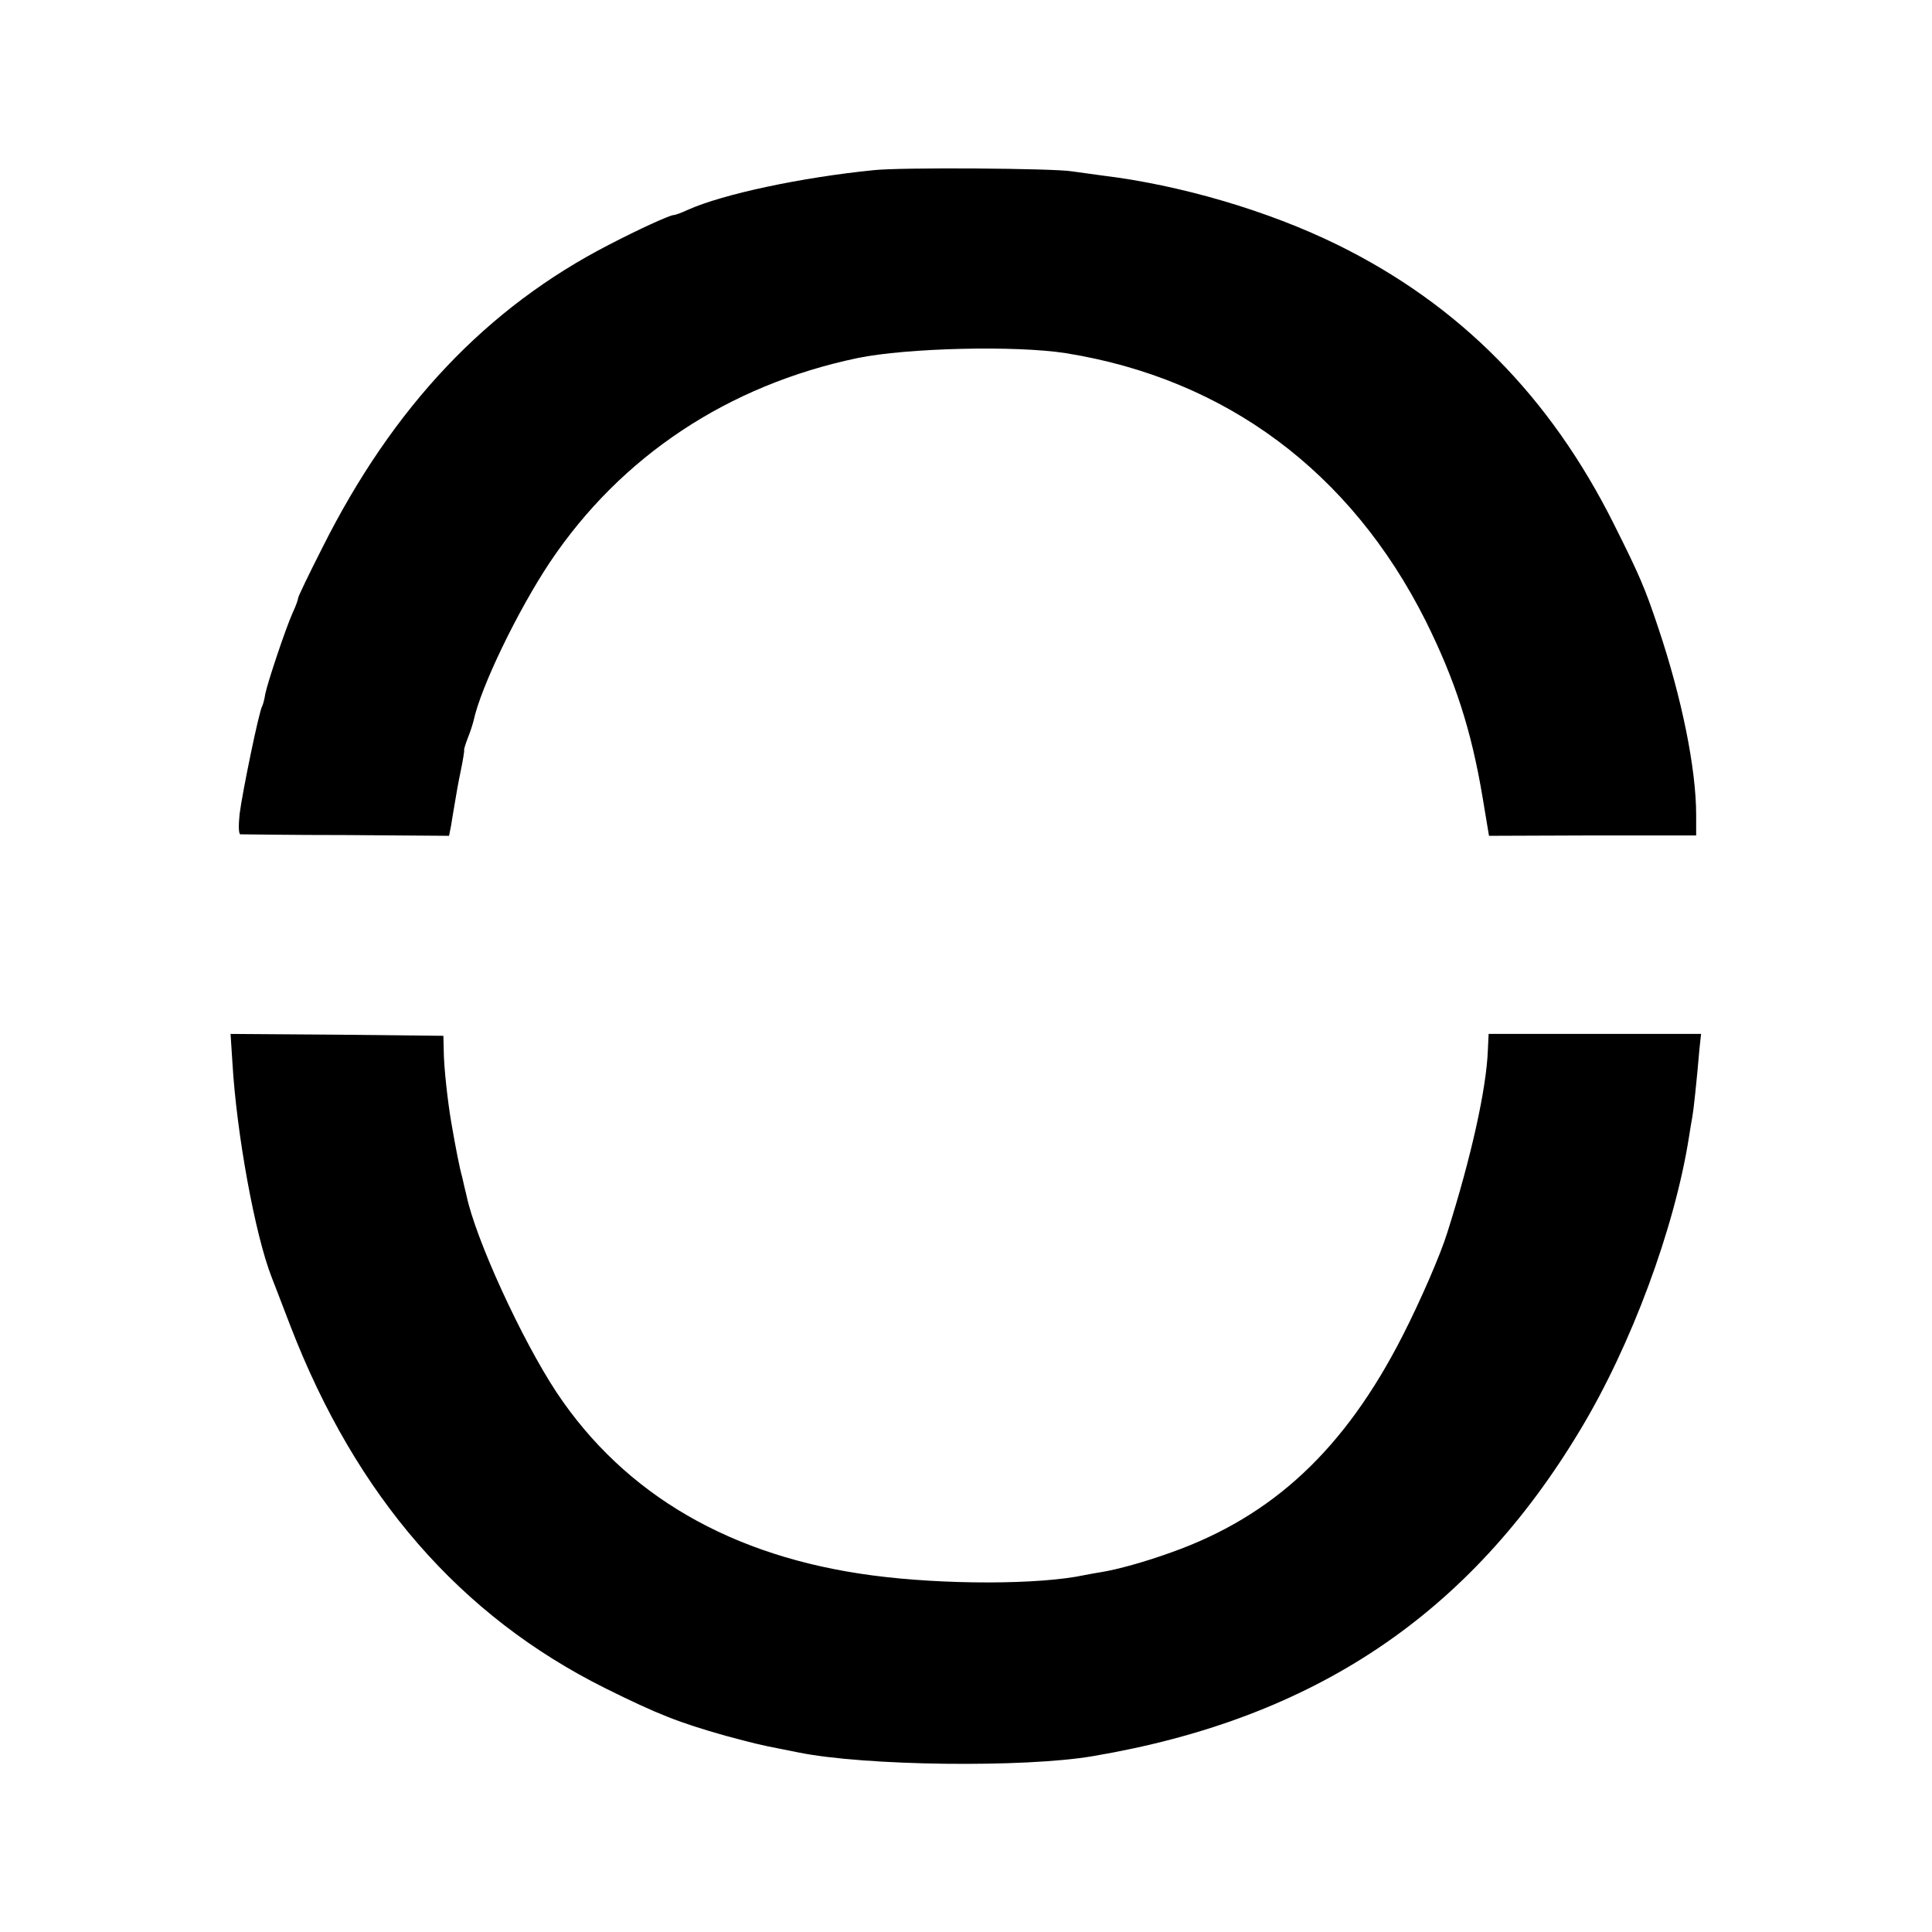 <?xml version="1.0" standalone="no"?>
<!DOCTYPE svg PUBLIC "-//W3C//DTD SVG 20010904//EN"
 "http://www.w3.org/TR/2001/REC-SVG-20010904/DTD/svg10.dtd">
<svg version="1.0" xmlns="http://www.w3.org/2000/svg"
 width="512pt" height="512pt" viewBox="0 0 512 512"
 preserveAspectRatio="xMidYMid meet">
<g transform="translate(0,512) scale(0.1,-0.1)"
fill="#000000" stroke="none">
<path d="M2315 4669 c-190 -19 -398 -63 -492 -105 -17 -8 -34 -14 -38 -14 -10
0 -93 -38 -170 -78 -325 -167 -573 -429 -761 -804 -35 -69 -64 -129 -64 -133
0 -4 -6 -21 -14 -38 -19 -42 -67 -186 -73 -216 -2 -14 -6 -28 -8 -32 -8 -11
-53 -230 -60 -286 -3 -29 -3 -53 2 -54 4 0 131 -2 280 -2 l273 -2 5 25 c2 14
7 41 10 60 3 19 10 59 16 87 6 29 10 54 9 55 -1 2 4 17 10 33 7 17 13 37 15
45 19 89 117 292 203 421 188 280 471 468 814 540 130 27 420 34 553 13 424
-68 755 -315 953 -709 78 -157 121 -289 151 -468 l17 -102 274 1 275 0 0 54
c0 123 -38 310 -100 495 -36 108 -50 140 -118 276 -169 338 -409 581 -732 740
-185 91 -418 159 -625 184 -30 4 -66 9 -80 11 -47 8 -455 11 -525 3z"/>
<path d="M616 2303 c11 -188 60 -456 104 -568 4 -11 27 -69 50 -130 174 -450
449 -767 834 -959 139 -69 195 -91 319 -126 75 -20 90 -24 147 -35 14 -3 34
-7 45 -9 176 -36 600 -41 781 -10 587 99 999 376 1292 865 135 224 250 534
288 776 3 19 7 44 9 54 3 16 11 89 19 182 l4 37 -282 0 -281 0 -2 -43 c-4
-103 -44 -283 -107 -482 -18 -59 -72 -183 -119 -275 -153 -300 -343 -478 -613
-574 -72 -26 -142 -45 -184 -52 -14 -2 -34 -6 -45 -8 -120 -26 -375 -26 -563
-1 -373 49 -656 213 -837 485 -93 141 -215 407 -239 523 -3 12 -8 33 -11 47
-7 24 -18 81 -29 145 -10 58 -20 151 -20 190 l-1 40 -282 3 -282 2 5 -77z"/>
</g>
</svg>
